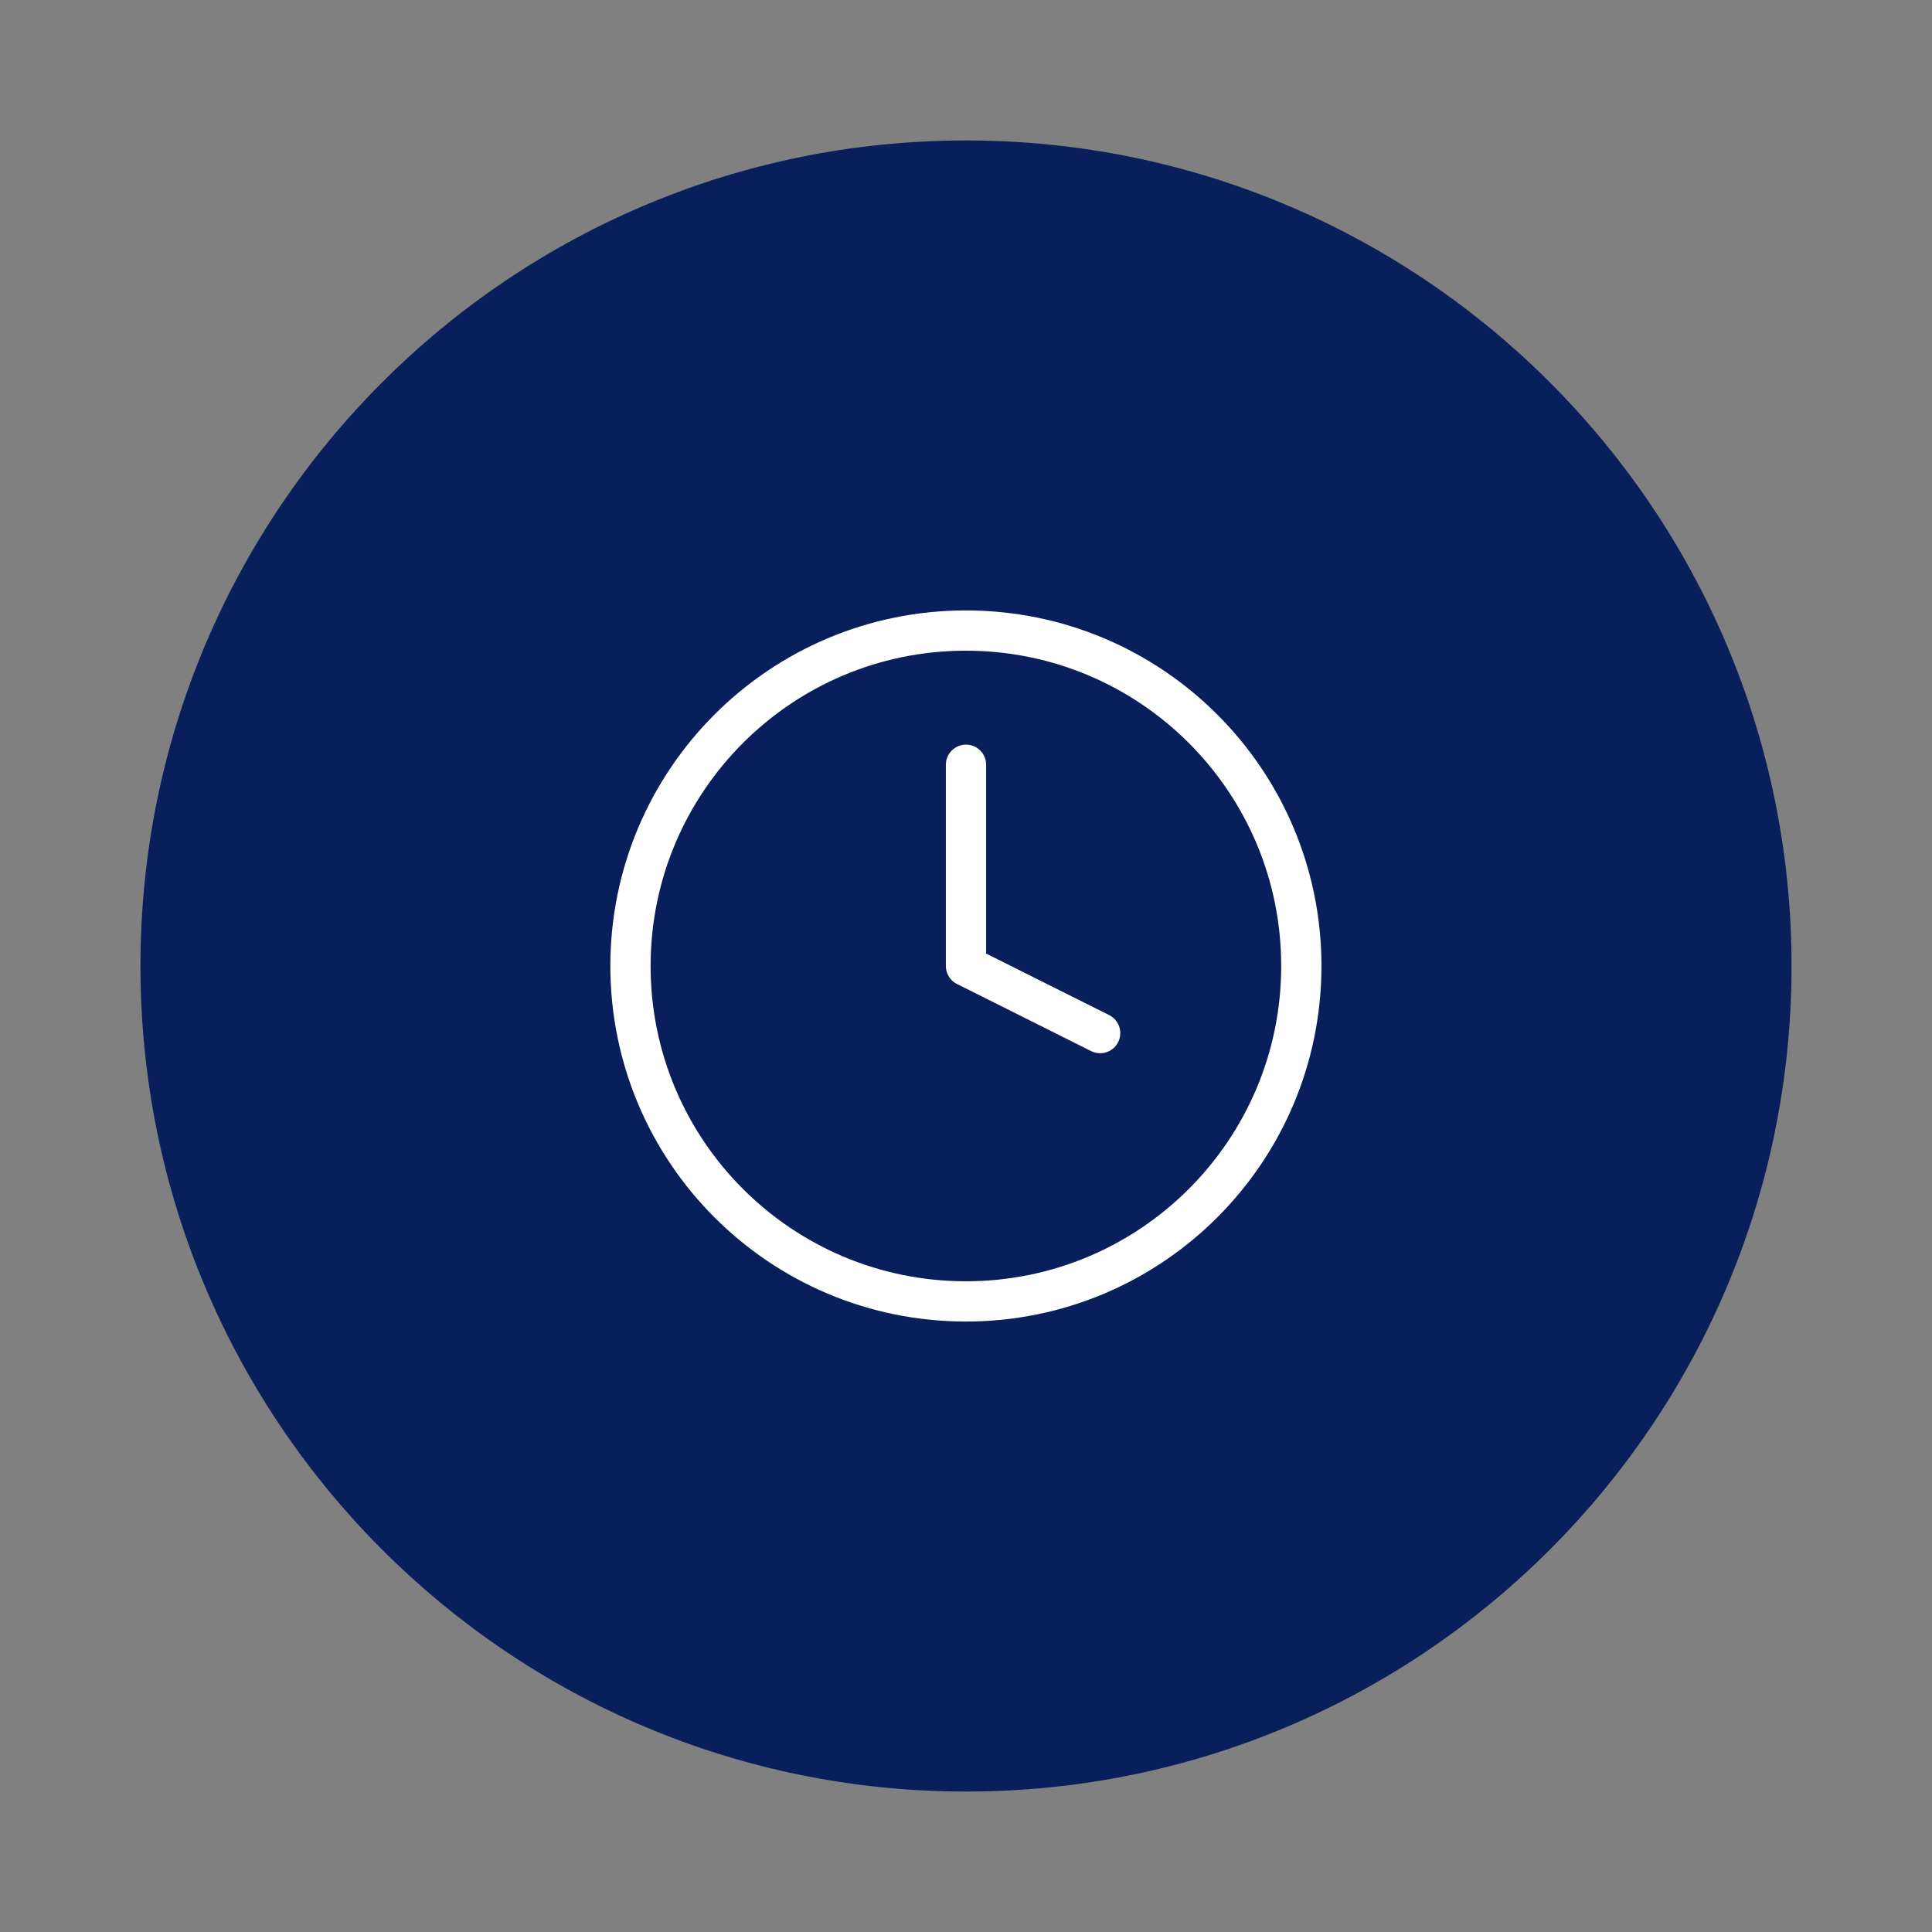 <svg width="48" height="48" viewBox="0 0 48 48" fill="none" xmlns="http://www.w3.org/2000/svg">
<rect x="0" y="0" width="48" height="48" fill="#808080" stroke="none"/>
<path d="M24 44C35.046 44 44 35.046 44 24C44 12.954 35.046 4 24 4C12.954 4 4 12.954 4 24C4 35.046 12.954 44 24 44Z" fill="#091F5B" stroke="#091F5B" stroke-width="1.021" stroke-linecap="round" stroke-linejoin="round"/>
<path d="M23.997 32.333C28.6 32.333 32.331 28.602 32.331 23.999C32.331 19.397 28.6 15.666 23.997 15.666C19.395 15.666 15.664 19.397 15.664 23.999C15.664 28.602 19.395 32.333 23.997 32.333Z" stroke="white" stroke-linecap="round" stroke-linejoin="round"/>
<path d="M24 19V24L27.333 25.667" stroke="white" stroke-linecap="round" stroke-linejoin="round"/>
</svg>
